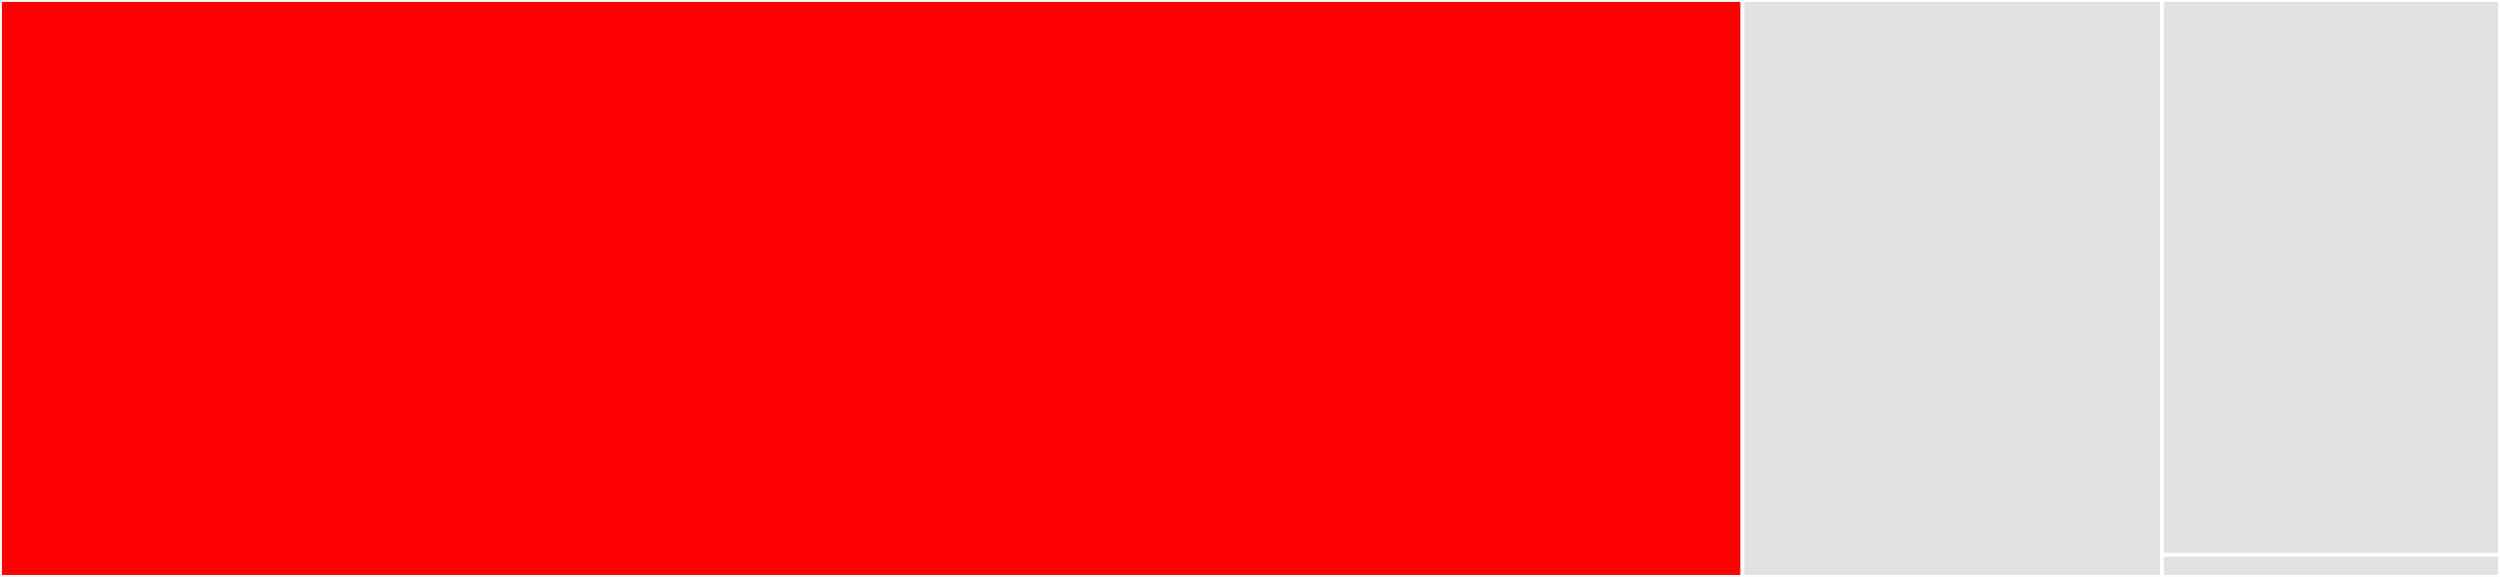 <svg baseProfile="full" width="650" height="150" viewBox="0 0 650 150" version="1.1"
xmlns="http://www.w3.org/2000/svg" xmlns:ev="http://www.w3.org/2001/xml-events"
xmlns:xlink="http://www.w3.org/1999/xlink">

<rect x="0" y="0" width="650" height="150" fill="#333333" stroke="none"/>

<style>rect.s{mask:url(#mask);}</style>
<defs>
  <pattern id="white" width="4" height="4" patternUnits="userSpaceOnUse" patternTransform="rotate(45)">
    <rect width="2" height="2" transform="translate(0,0)" fill="white"></rect>
  </pattern>
  <mask id="mask">
    <rect x="0" y="0" width="100%" height="100%" fill="url(#white)"></rect>
  </mask>
</defs>

<rect x="0" y="0" width="453.056" height="150.0" fill="red" stroke="white" stroke-width="1" class=" tooltipped" data-content="R/kknn.R"><title>R/kknn.R</title></rect>
<rect x="453.056" y="0" width="109.038" height="150" fill="#e1e1e1" stroke="white" stroke-width="1" class=" tooltipped" data-content="R/specClust.R"><title>R/specClust.R</title></rect>
<rect x="562.094" y="0" width="87.906" height="144.231" fill="#e1e1e1" stroke="white" stroke-width="1" class=" tooltipped" data-content="src/dm.c"><title>src/dm.c</title></rect>
<rect x="562.094" y="144.231" width="87.906" height="5.769" fill="#e1e1e1" stroke="white" stroke-width="1" class=" tooltipped" data-content="src/init.c"><title>src/init.c</title></rect>
</svg>
